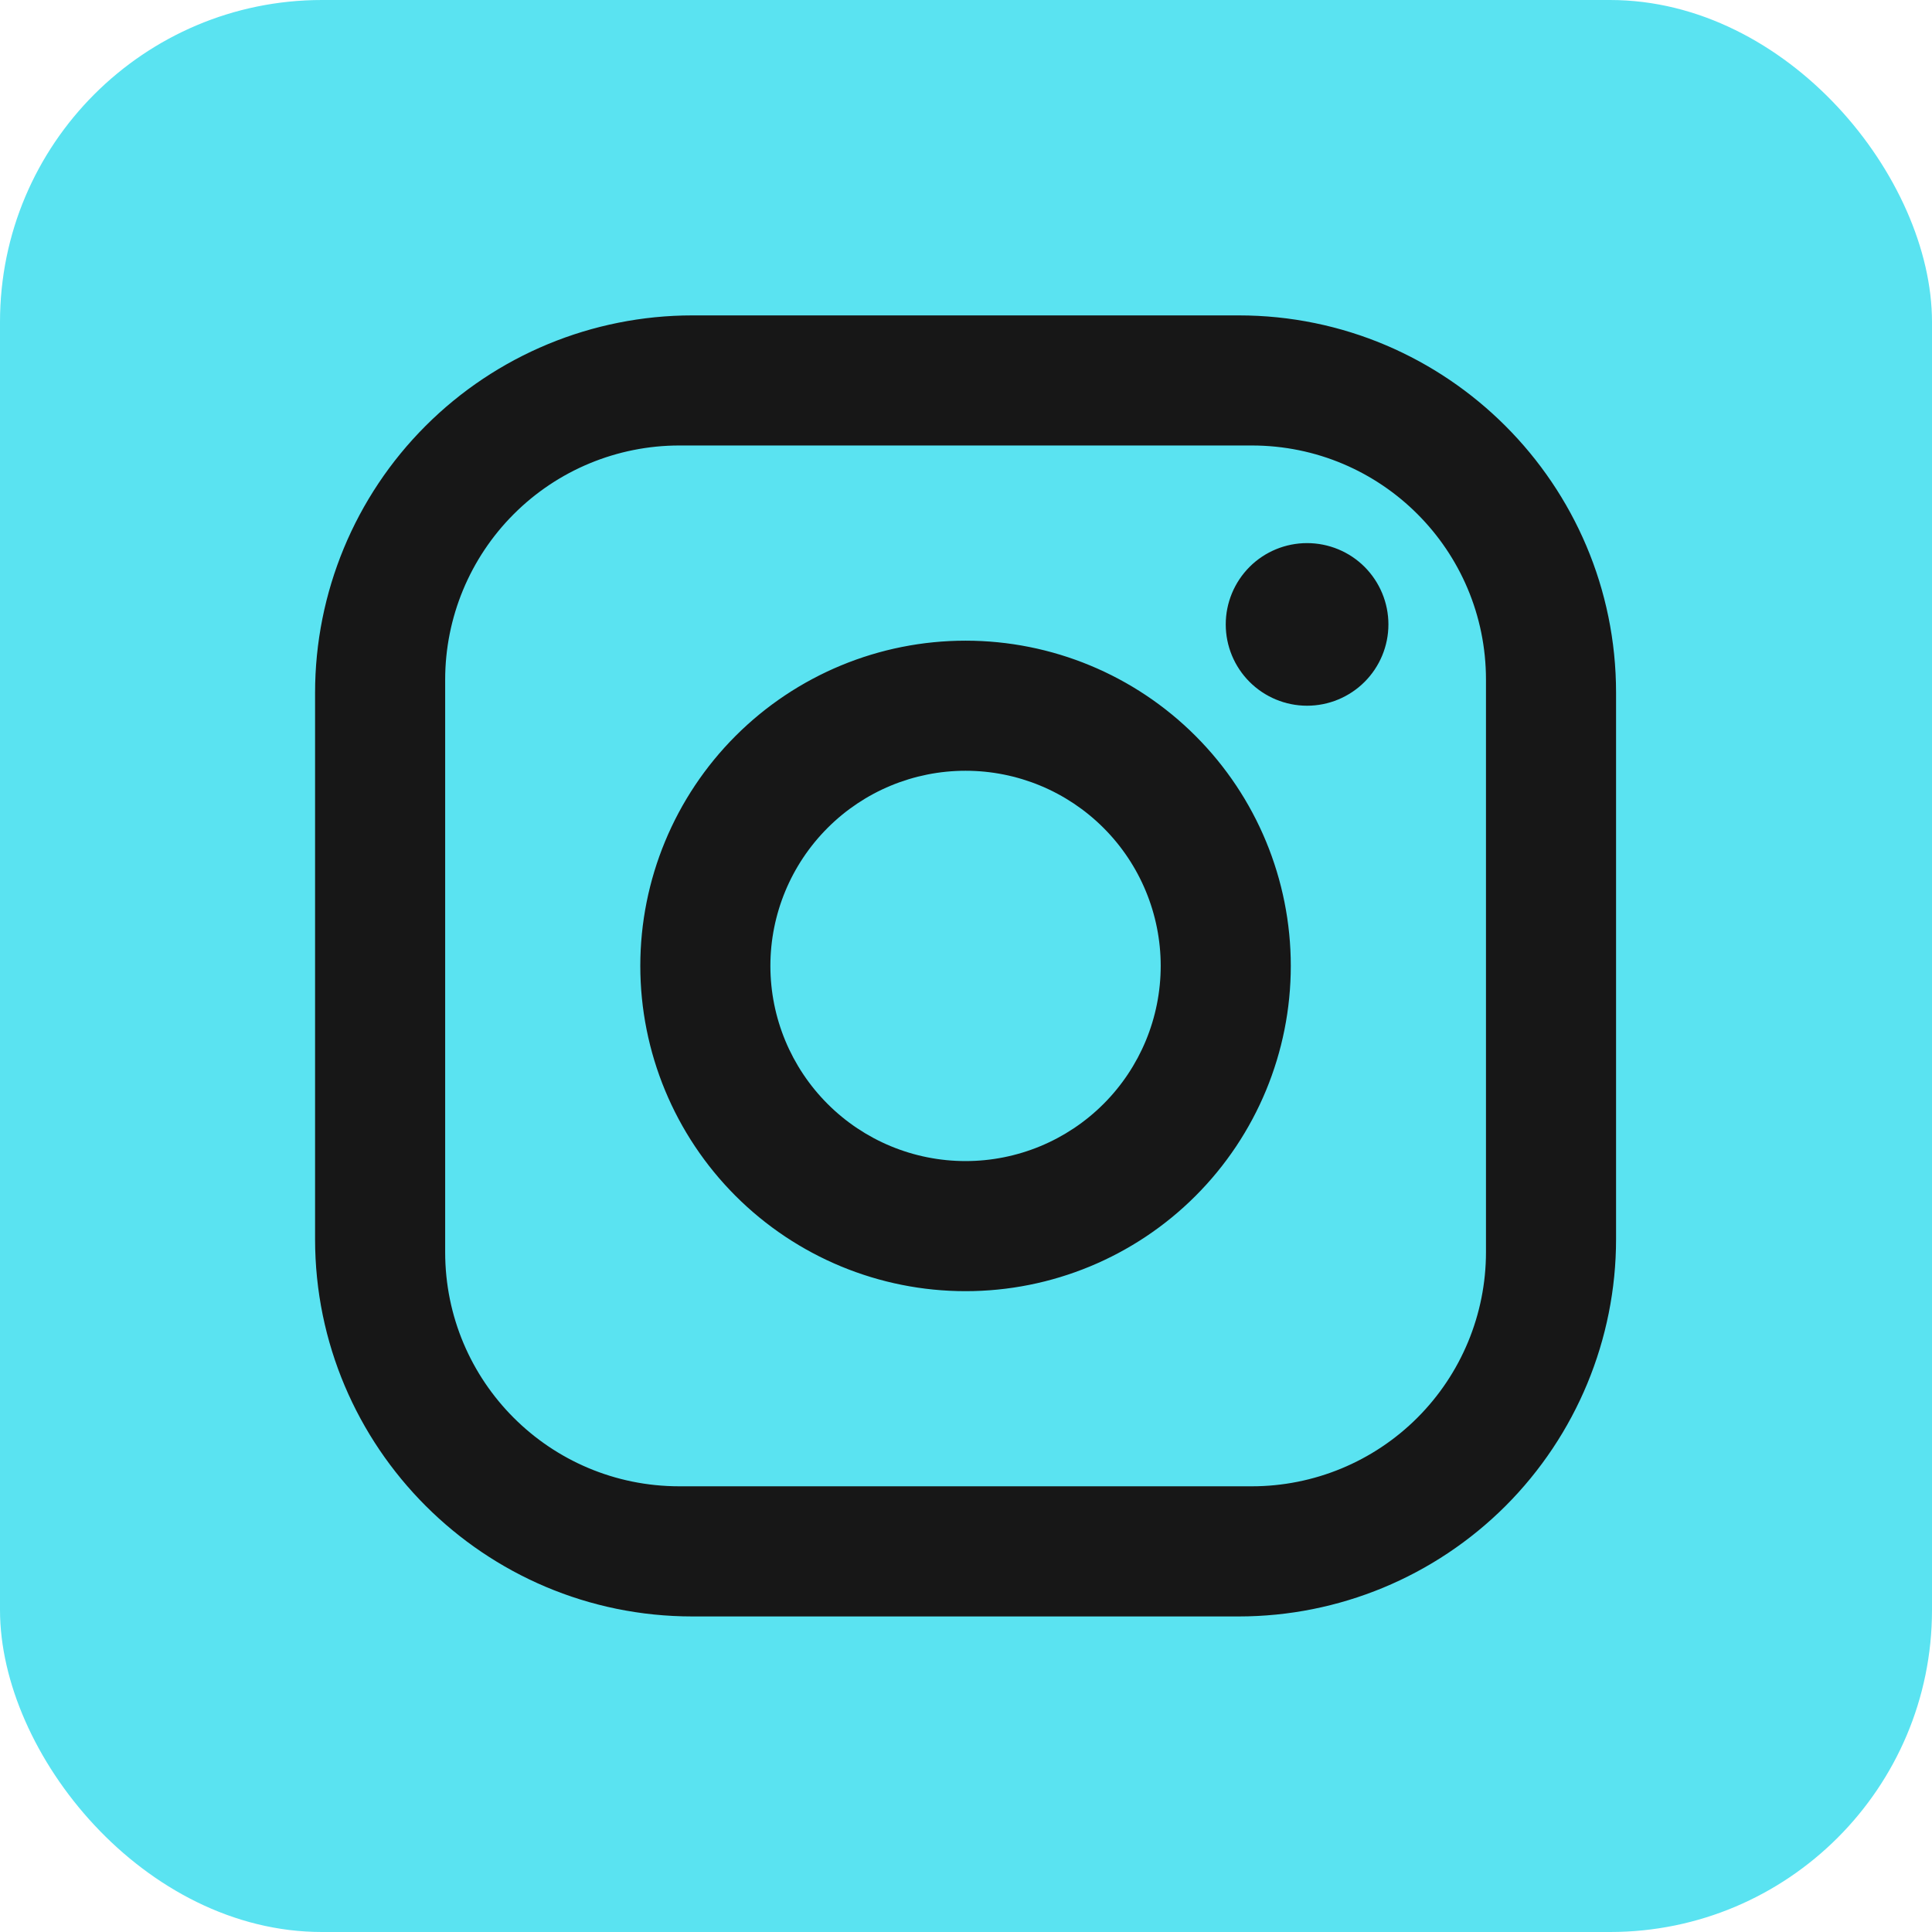 <svg width="36" height="36" viewBox="0 0 36 36" fill="none" xmlns="http://www.w3.org/2000/svg">
<rect width="36" height="36" rx="6" fill="#5AE3F1"/>
<path d="M12.901 5.877H23.083C26.962 5.877 30.113 9.029 30.113 12.908V23.089C30.113 24.954 29.372 26.742 28.054 28.061C26.735 29.379 24.947 30.12 23.083 30.12H12.901C9.022 30.12 5.871 26.968 5.871 23.089V12.908C5.871 11.043 6.611 9.255 7.93 7.936C9.248 6.618 11.036 5.877 12.901 5.877ZM12.659 8.301C11.501 8.301 10.391 8.761 9.573 9.58C8.755 10.398 8.295 11.508 8.295 12.665V23.332C8.295 25.744 10.246 27.695 12.659 27.695H23.325C24.483 27.695 25.592 27.236 26.411 26.417C27.229 25.599 27.689 24.489 27.689 23.332V12.665C27.689 10.253 25.737 8.301 23.325 8.301H12.659ZM24.355 10.12C24.757 10.12 25.143 10.279 25.427 10.563C25.711 10.848 25.871 11.233 25.871 11.635C25.871 12.037 25.711 12.422 25.427 12.706C25.143 12.99 24.757 13.15 24.355 13.15C23.954 13.15 23.568 12.99 23.284 12.706C23 12.422 22.84 12.037 22.84 11.635C22.84 11.233 23 10.848 23.284 10.563C23.568 10.279 23.954 10.12 24.355 10.12ZM17.992 11.938C19.599 11.938 21.141 12.576 22.277 13.713C23.414 14.85 24.052 16.391 24.052 17.998C24.052 19.606 23.414 21.147 22.277 22.284C21.141 23.421 19.599 24.059 17.992 24.059C16.384 24.059 14.843 23.421 13.706 22.284C12.57 21.147 11.931 19.606 11.931 17.998C11.931 16.391 12.57 14.85 13.706 13.713C14.843 12.576 16.384 11.938 17.992 11.938ZM17.992 14.362C17.027 14.362 16.102 14.745 15.421 15.427C14.739 16.109 14.355 17.034 14.355 17.998C14.355 18.963 14.739 19.888 15.421 20.57C16.102 21.252 17.027 21.635 17.992 21.635C18.956 21.635 19.881 21.252 20.563 20.57C21.245 19.888 21.628 18.963 21.628 17.998C21.628 17.034 21.245 16.109 20.563 15.427C19.881 14.745 18.956 14.362 17.992 14.362Z" fill="#171717"/>
</svg>
